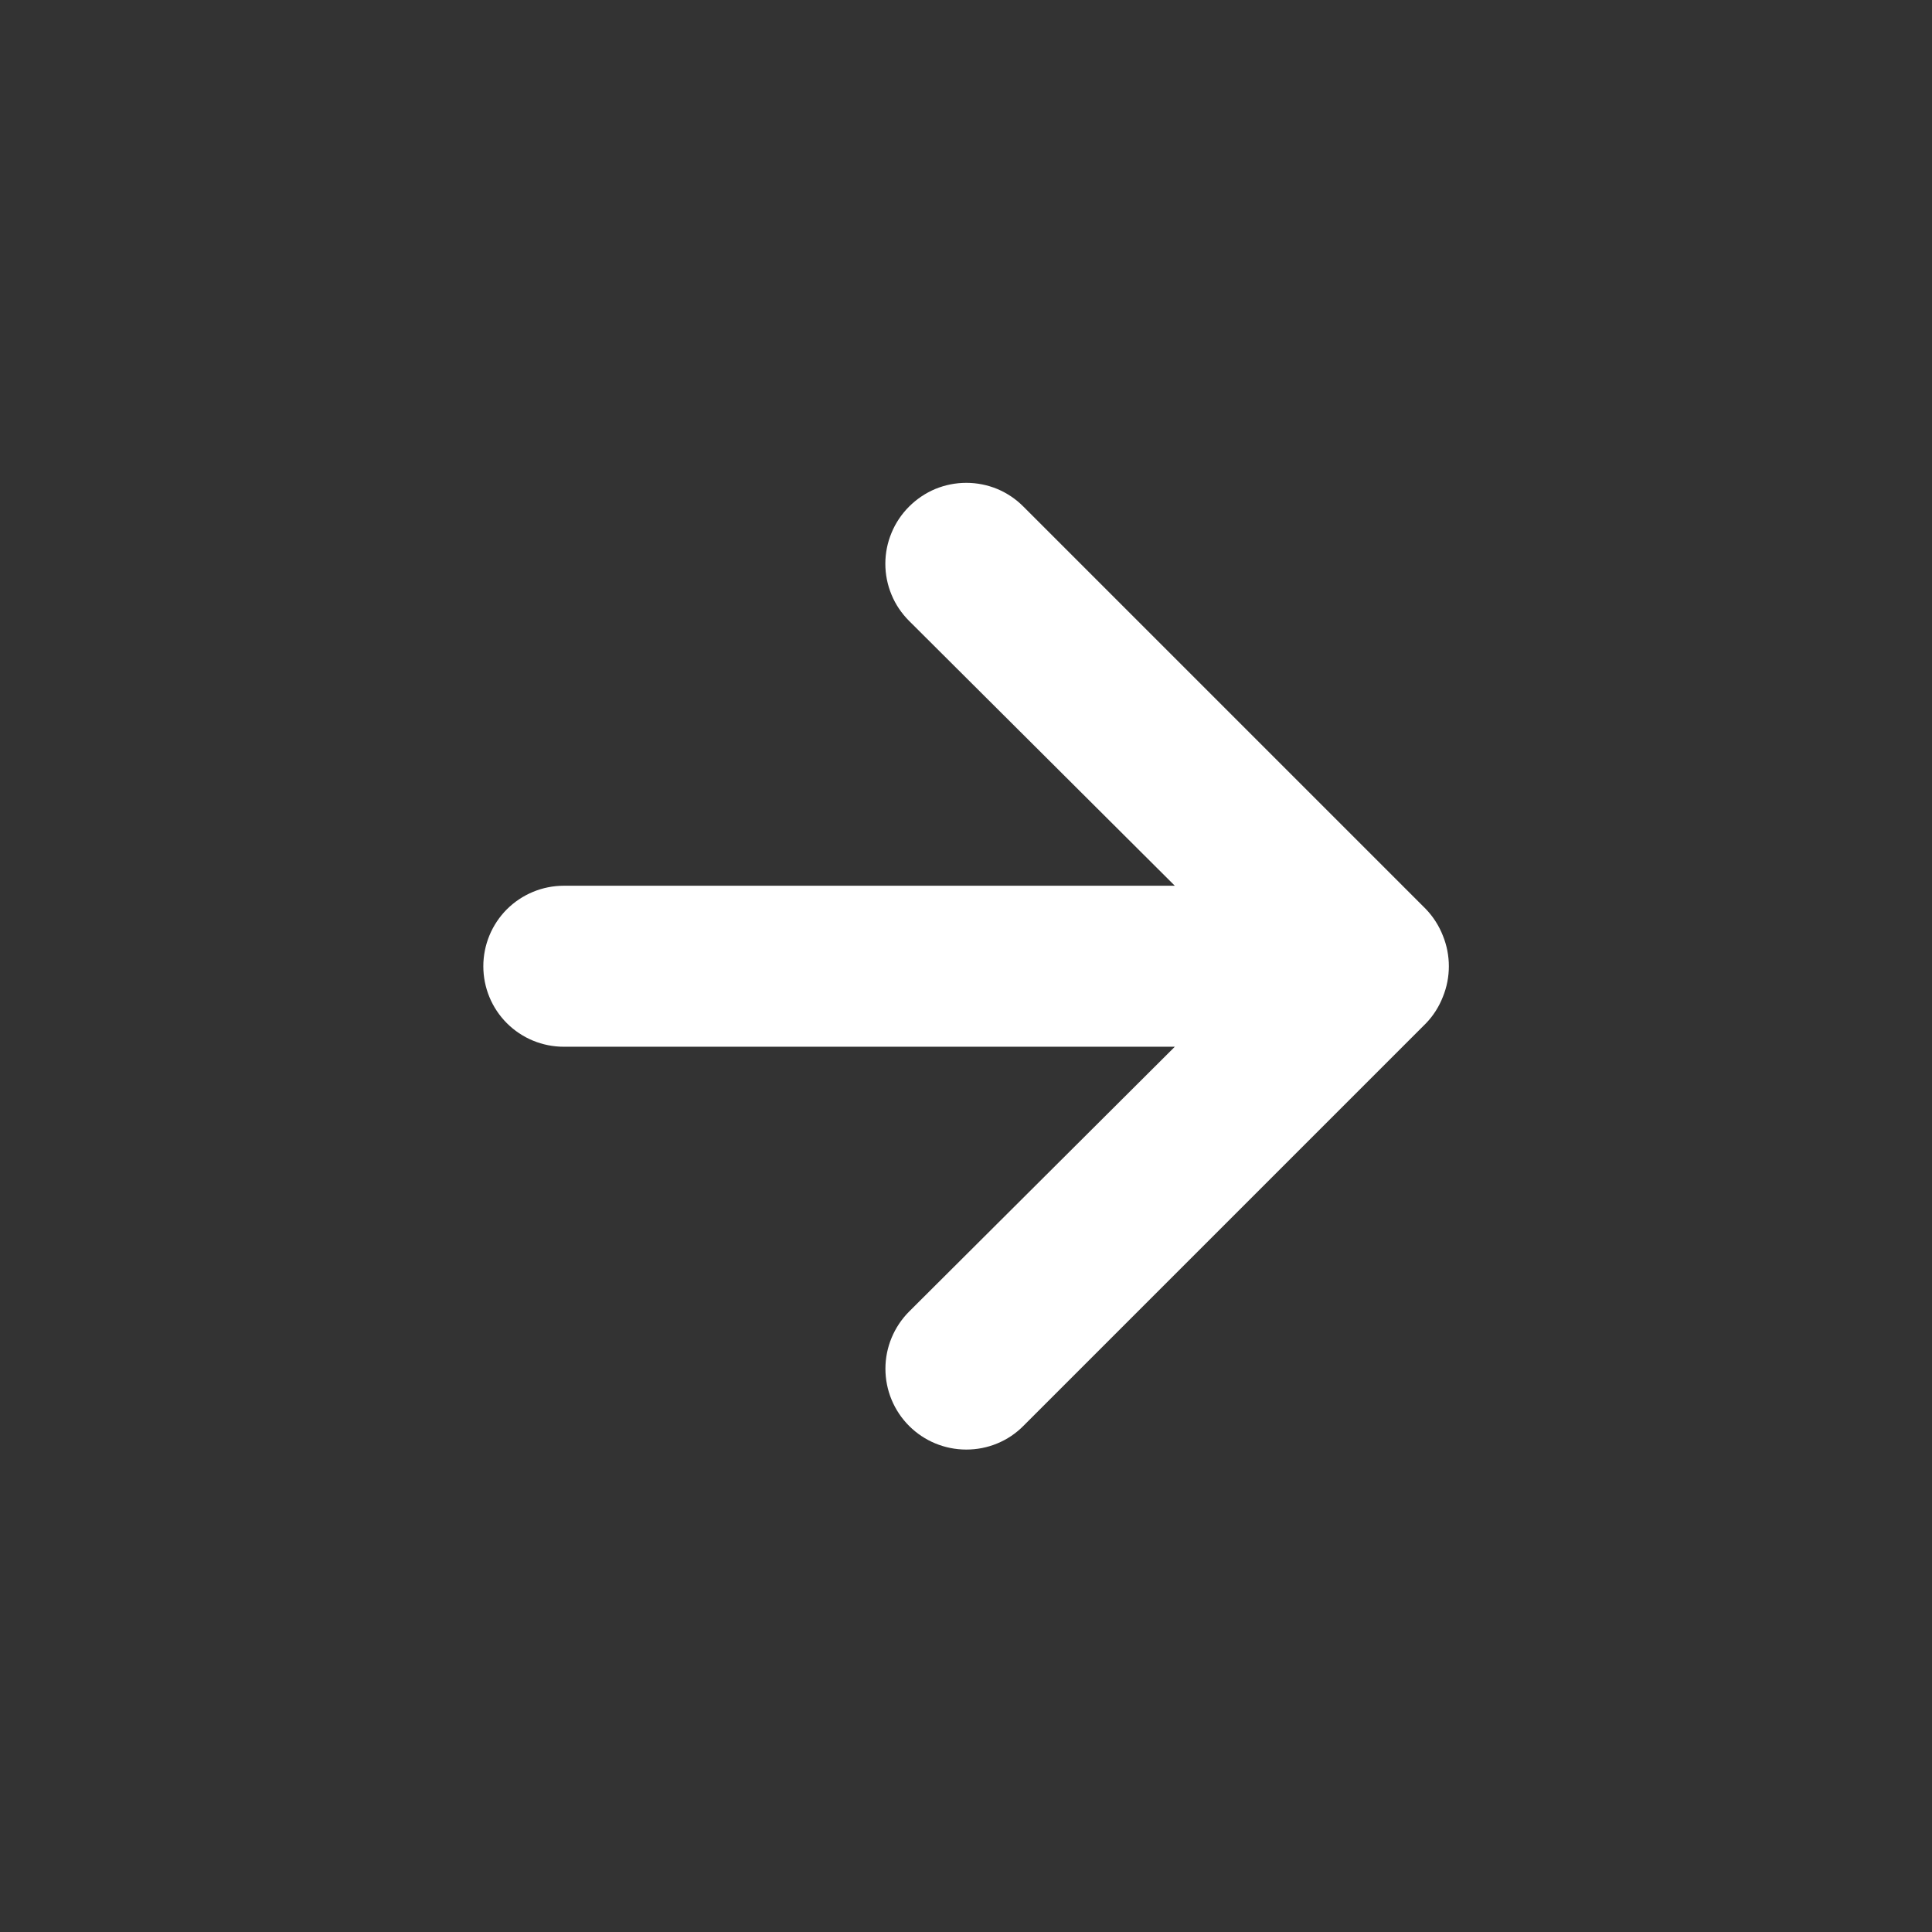 <svg width="24" height="24" viewBox="0 0 24 24" fill="none" xmlns="http://www.w3.org/2000/svg">
<rect x="0" y="0" width="24" height="24" fill="#333333" stroke="none"/>
<path d="M12.713 6.293L17.713 11.293C17.805 11.389 17.876 11.501 17.924 11.623C18.023 11.867 18.023 12.14 17.924 12.383C17.876 12.506 17.805 12.618 17.713 12.713L12.713 17.713C12.62 17.807 12.51 17.881 12.388 17.931C12.266 17.982 12.135 18.007 12.004 18.007C11.737 18.007 11.482 17.902 11.293 17.713C11.105 17.525 10.999 17.27 10.999 17.003C10.999 16.737 11.105 16.482 11.293 16.293L14.594 13.003H7.004C6.738 13.003 6.484 12.898 6.296 12.71C6.109 12.523 6.004 12.269 6.004 12.003C6.004 11.738 6.109 11.484 6.296 11.296C6.484 11.109 6.738 11.003 7.004 11.003H14.594L11.293 7.713C11.2 7.62 11.125 7.51 11.075 7.388C11.024 7.266 10.998 7.135 10.998 7.003C10.998 6.871 11.024 6.741 11.075 6.619C11.125 6.497 11.2 6.386 11.293 6.293C11.386 6.2 11.497 6.125 11.619 6.074C11.741 6.024 11.871 5.998 12.004 5.998C12.136 5.998 12.266 6.024 12.388 6.074C12.51 6.125 12.621 6.2 12.713 6.293Z" fill="white"/>
</svg>
